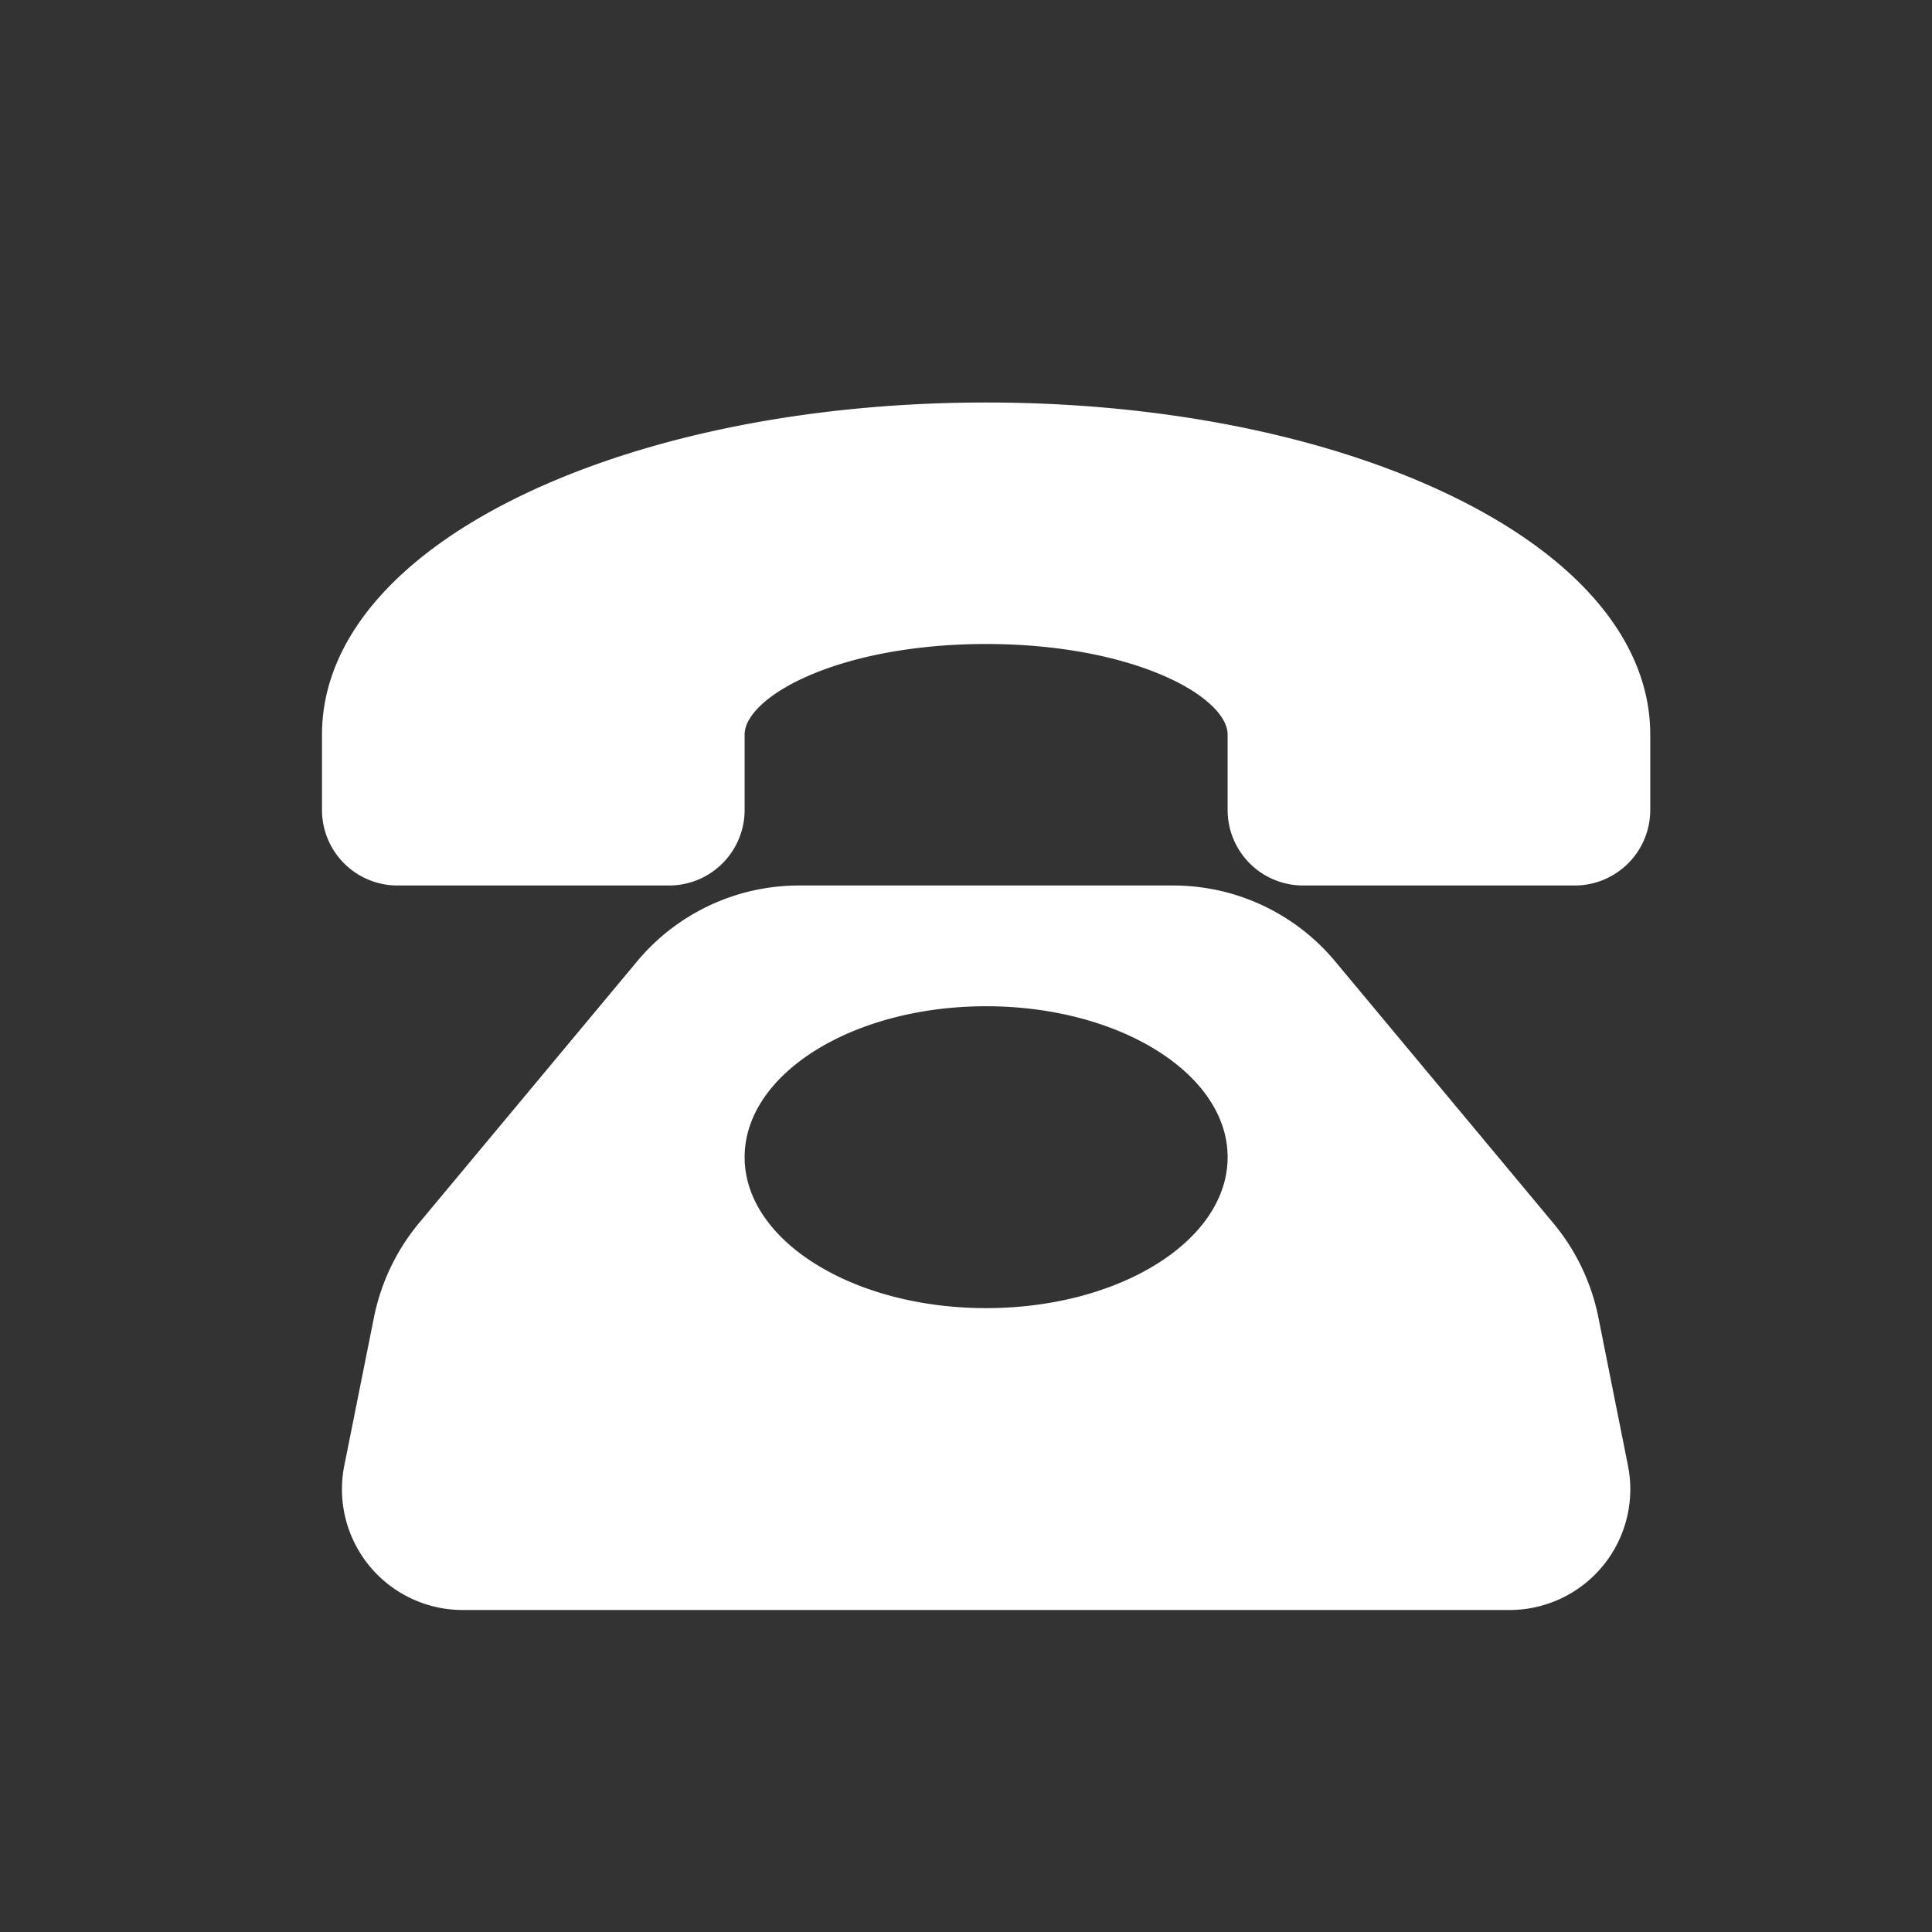 <svg width="24" height="24" viewBox="0 0 24 24" fill="none" xmlns="http://www.w3.org/2000/svg"><rect x="0" y="0" width="24" height="24" fill="#333333" stroke="none"/><path d="M19.855 16.362a2.635 2.635 0 0 0-.558-1.166l-2.71-3.252A2.617 2.617 0 0 0 14.572 11H9.93a2.617 2.617 0 0 0-2.017.944l-2.71 3.252c-.279.336-.47.737-.557 1.166l-.369 1.844A1.5 1.5 0 0 0 5.747 20h13.006a1.5 1.5 0 0 0 1.47-1.794l-.368-1.844zm-7.605-.112c-1.657 0-3-.84-3-1.875 0-1.036 1.343-1.875 3-1.875s3 .84 3 1.875c0 1.036-1.343 1.875-3 1.875zm8.25-7.125v.938a.938.938 0 0 1-.938.937h-3.375a.938.938 0 0 1-.937-.938v-.937c0-.233-.293-.508-.766-.718C13.894 8.144 13.1 8 12.25 8c-.85 0-1.644.144-2.234.407-.473.21-.766.485-.766.718v.938a.939.939 0 0 1-.938.937H4.938A.938.938 0 0 1 4 10.062v-.937c0-1.154.895-2.216 2.52-2.99C8.057 5.403 10.092 5 12.25 5c2.158 0 4.193.403 5.73 1.135 1.625.774 2.52 1.836 2.52 2.99z" fill="#fff"/></svg>